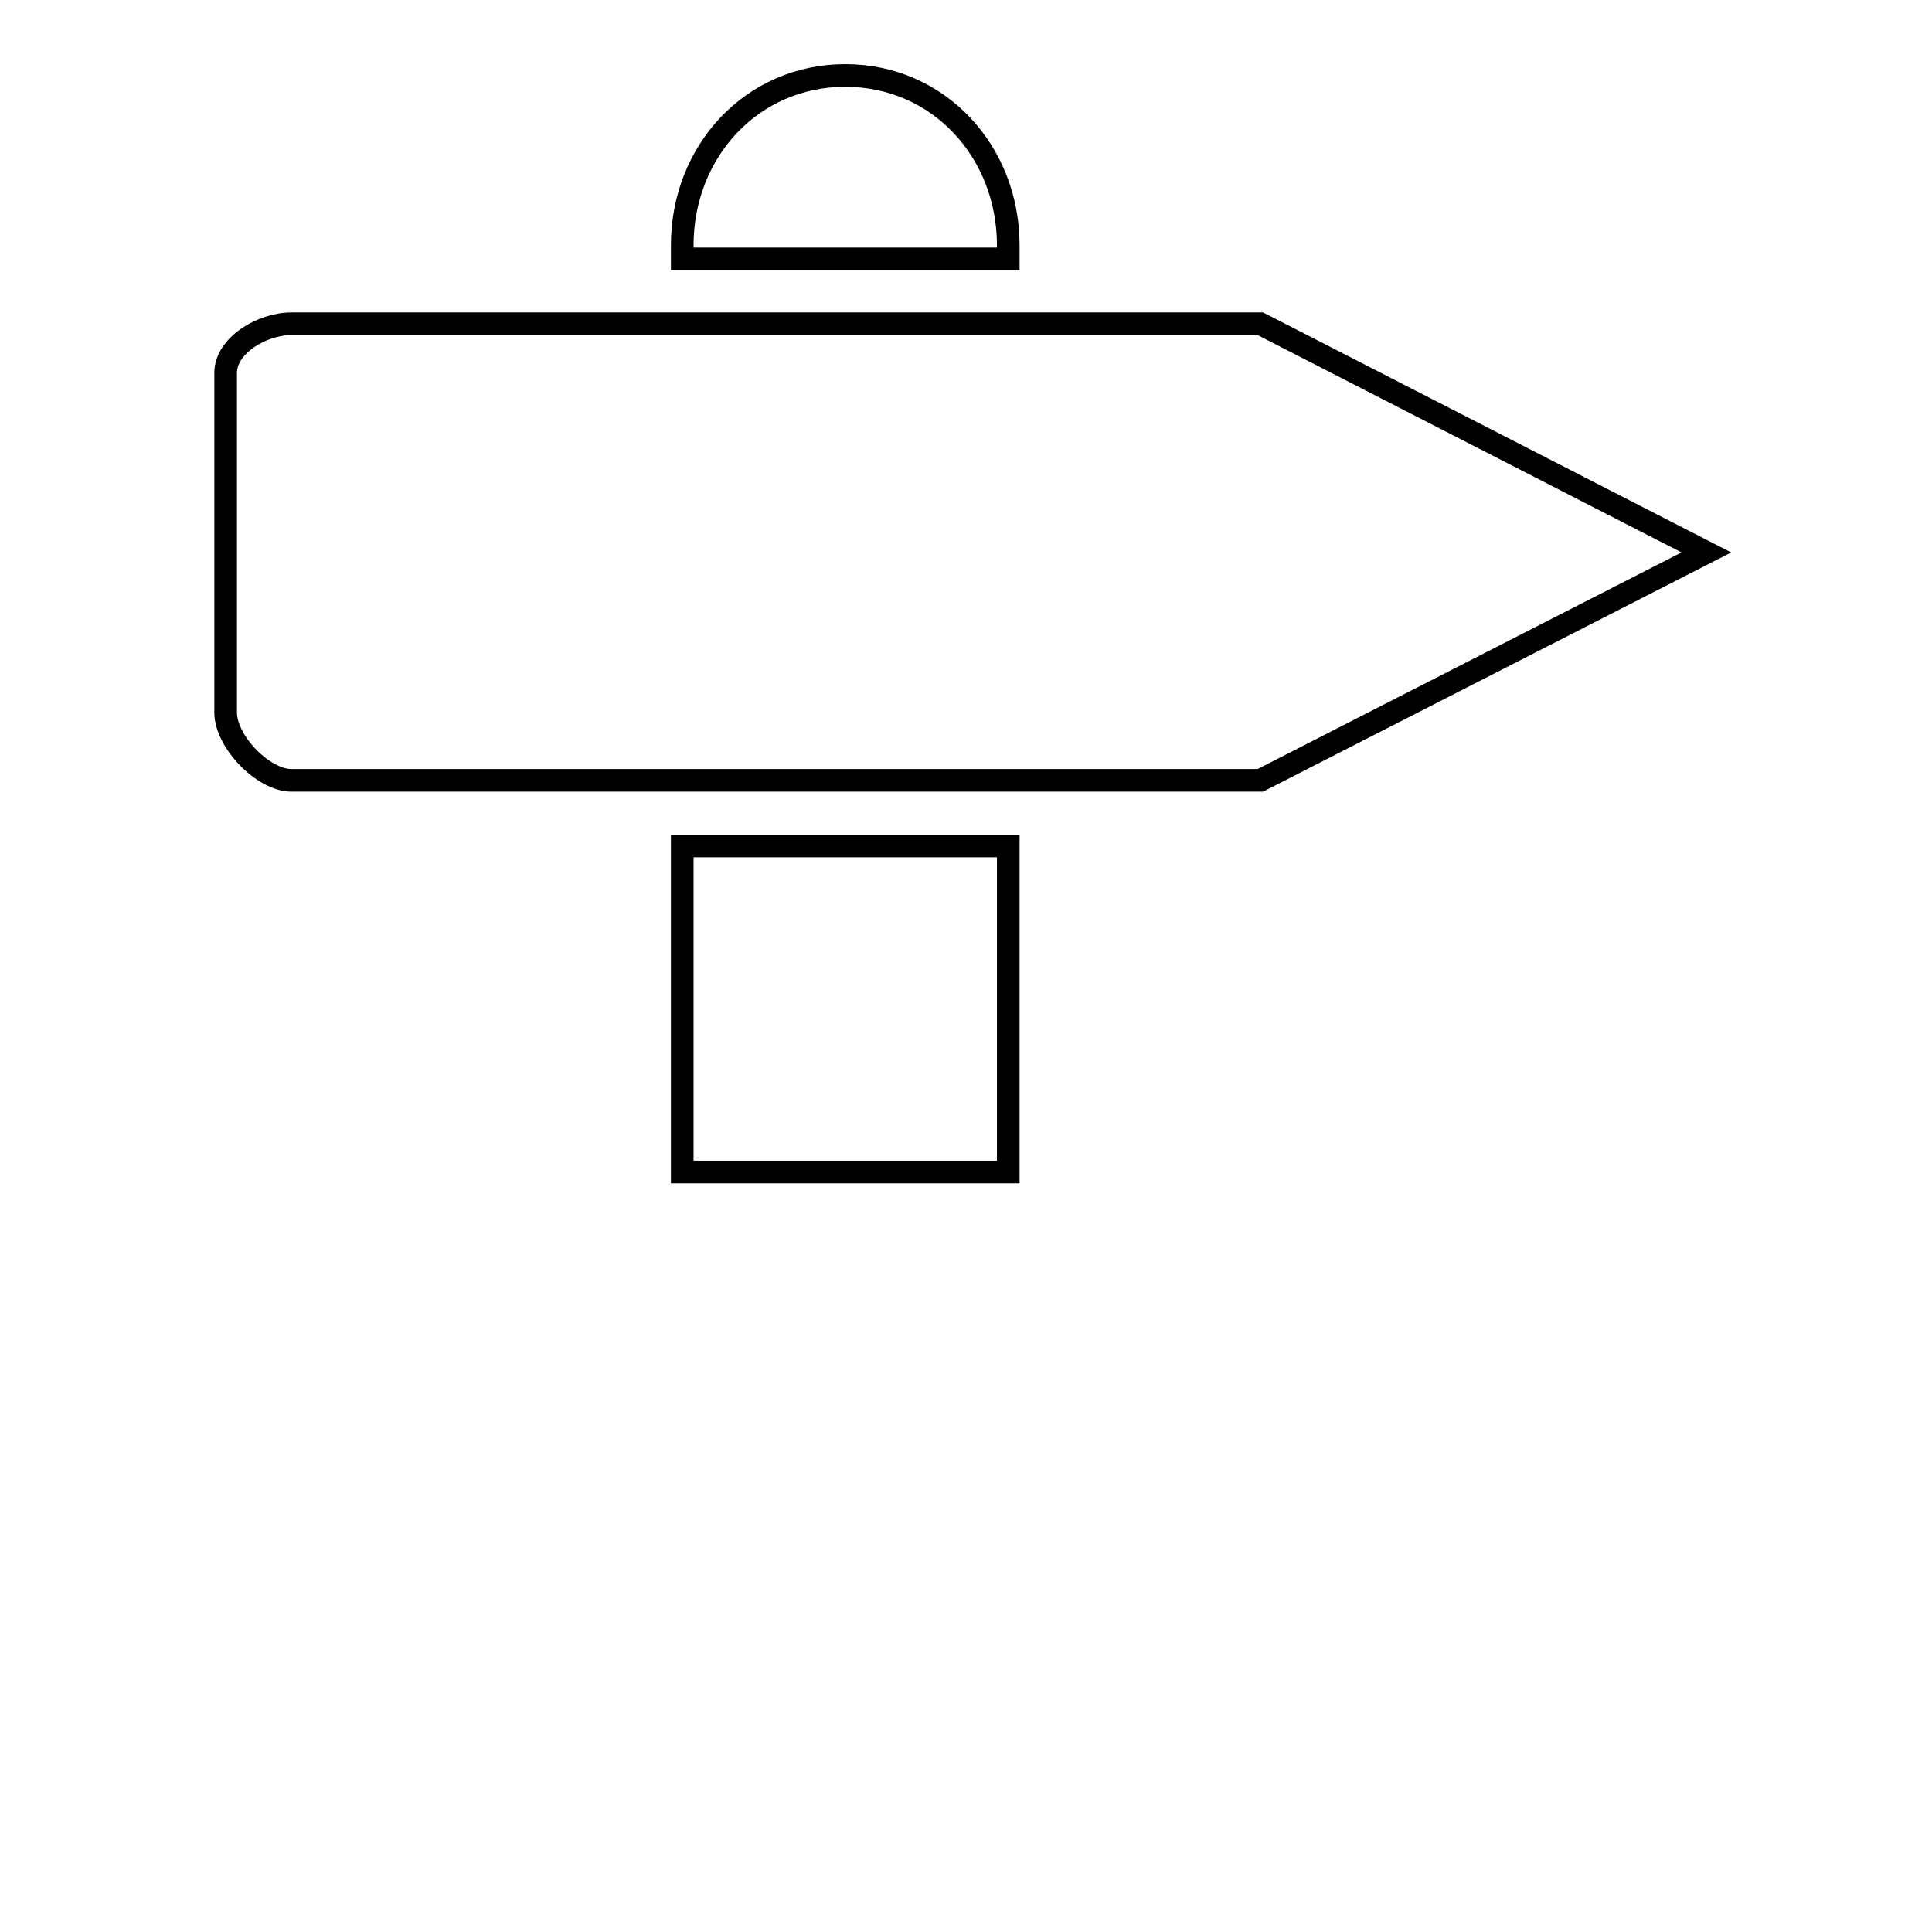 <?xml version="1.0" encoding="utf-8"?>
<!-- Svg Vector Icons : http://www.onlinewebfonts.com/icon -->
<!DOCTYPE svg PUBLIC "-//W3C//DTD SVG 1.1//EN" "http://www.w3.org/Graphics/SVG/1.1/DTD/svg11.dtd">
<svg version="1.1" xmlns="http://www.w3.org/2000/svg" xmlns:xlink="http://www.w3.org/1999/xlink" x="0px" y="0px" viewBox="0 0 256 256" enable-background="new 0 0 256 256" xml:space="preserve">
<g><g><g><g><path stroke-width="3" fill-opacity="0" stroke="#000000"  d="M90.4 112.1h43.2v43.2h-43.2z"/><path stroke-width="3" fill-opacity="0" stroke="#000000"  d="M133.6,32.5c0-12.4-9.2-22.5-21.6-22.5c-12.4,0-21.6,10.1-21.6,22.5v1.8h43.2V32.5L133.6,32.5z"/><path stroke-width="3" fill-opacity="0" stroke="#000000"  d="M38.6,103.4h51.8h43.2H167l59.1-30.2L167,42.9h-33.4H90.4H38.6c-3.9,0-8.7,2.9-8.7,6.5v45C29.9,98.3,34.9,103.4,38.6,103.4z"/></g></g><g></g><g></g><g></g><g></g><g></g><g></g><g></g><g></g><g></g><g></g><g></g><g></g><g></g><g></g><g></g></g></g>
</svg>